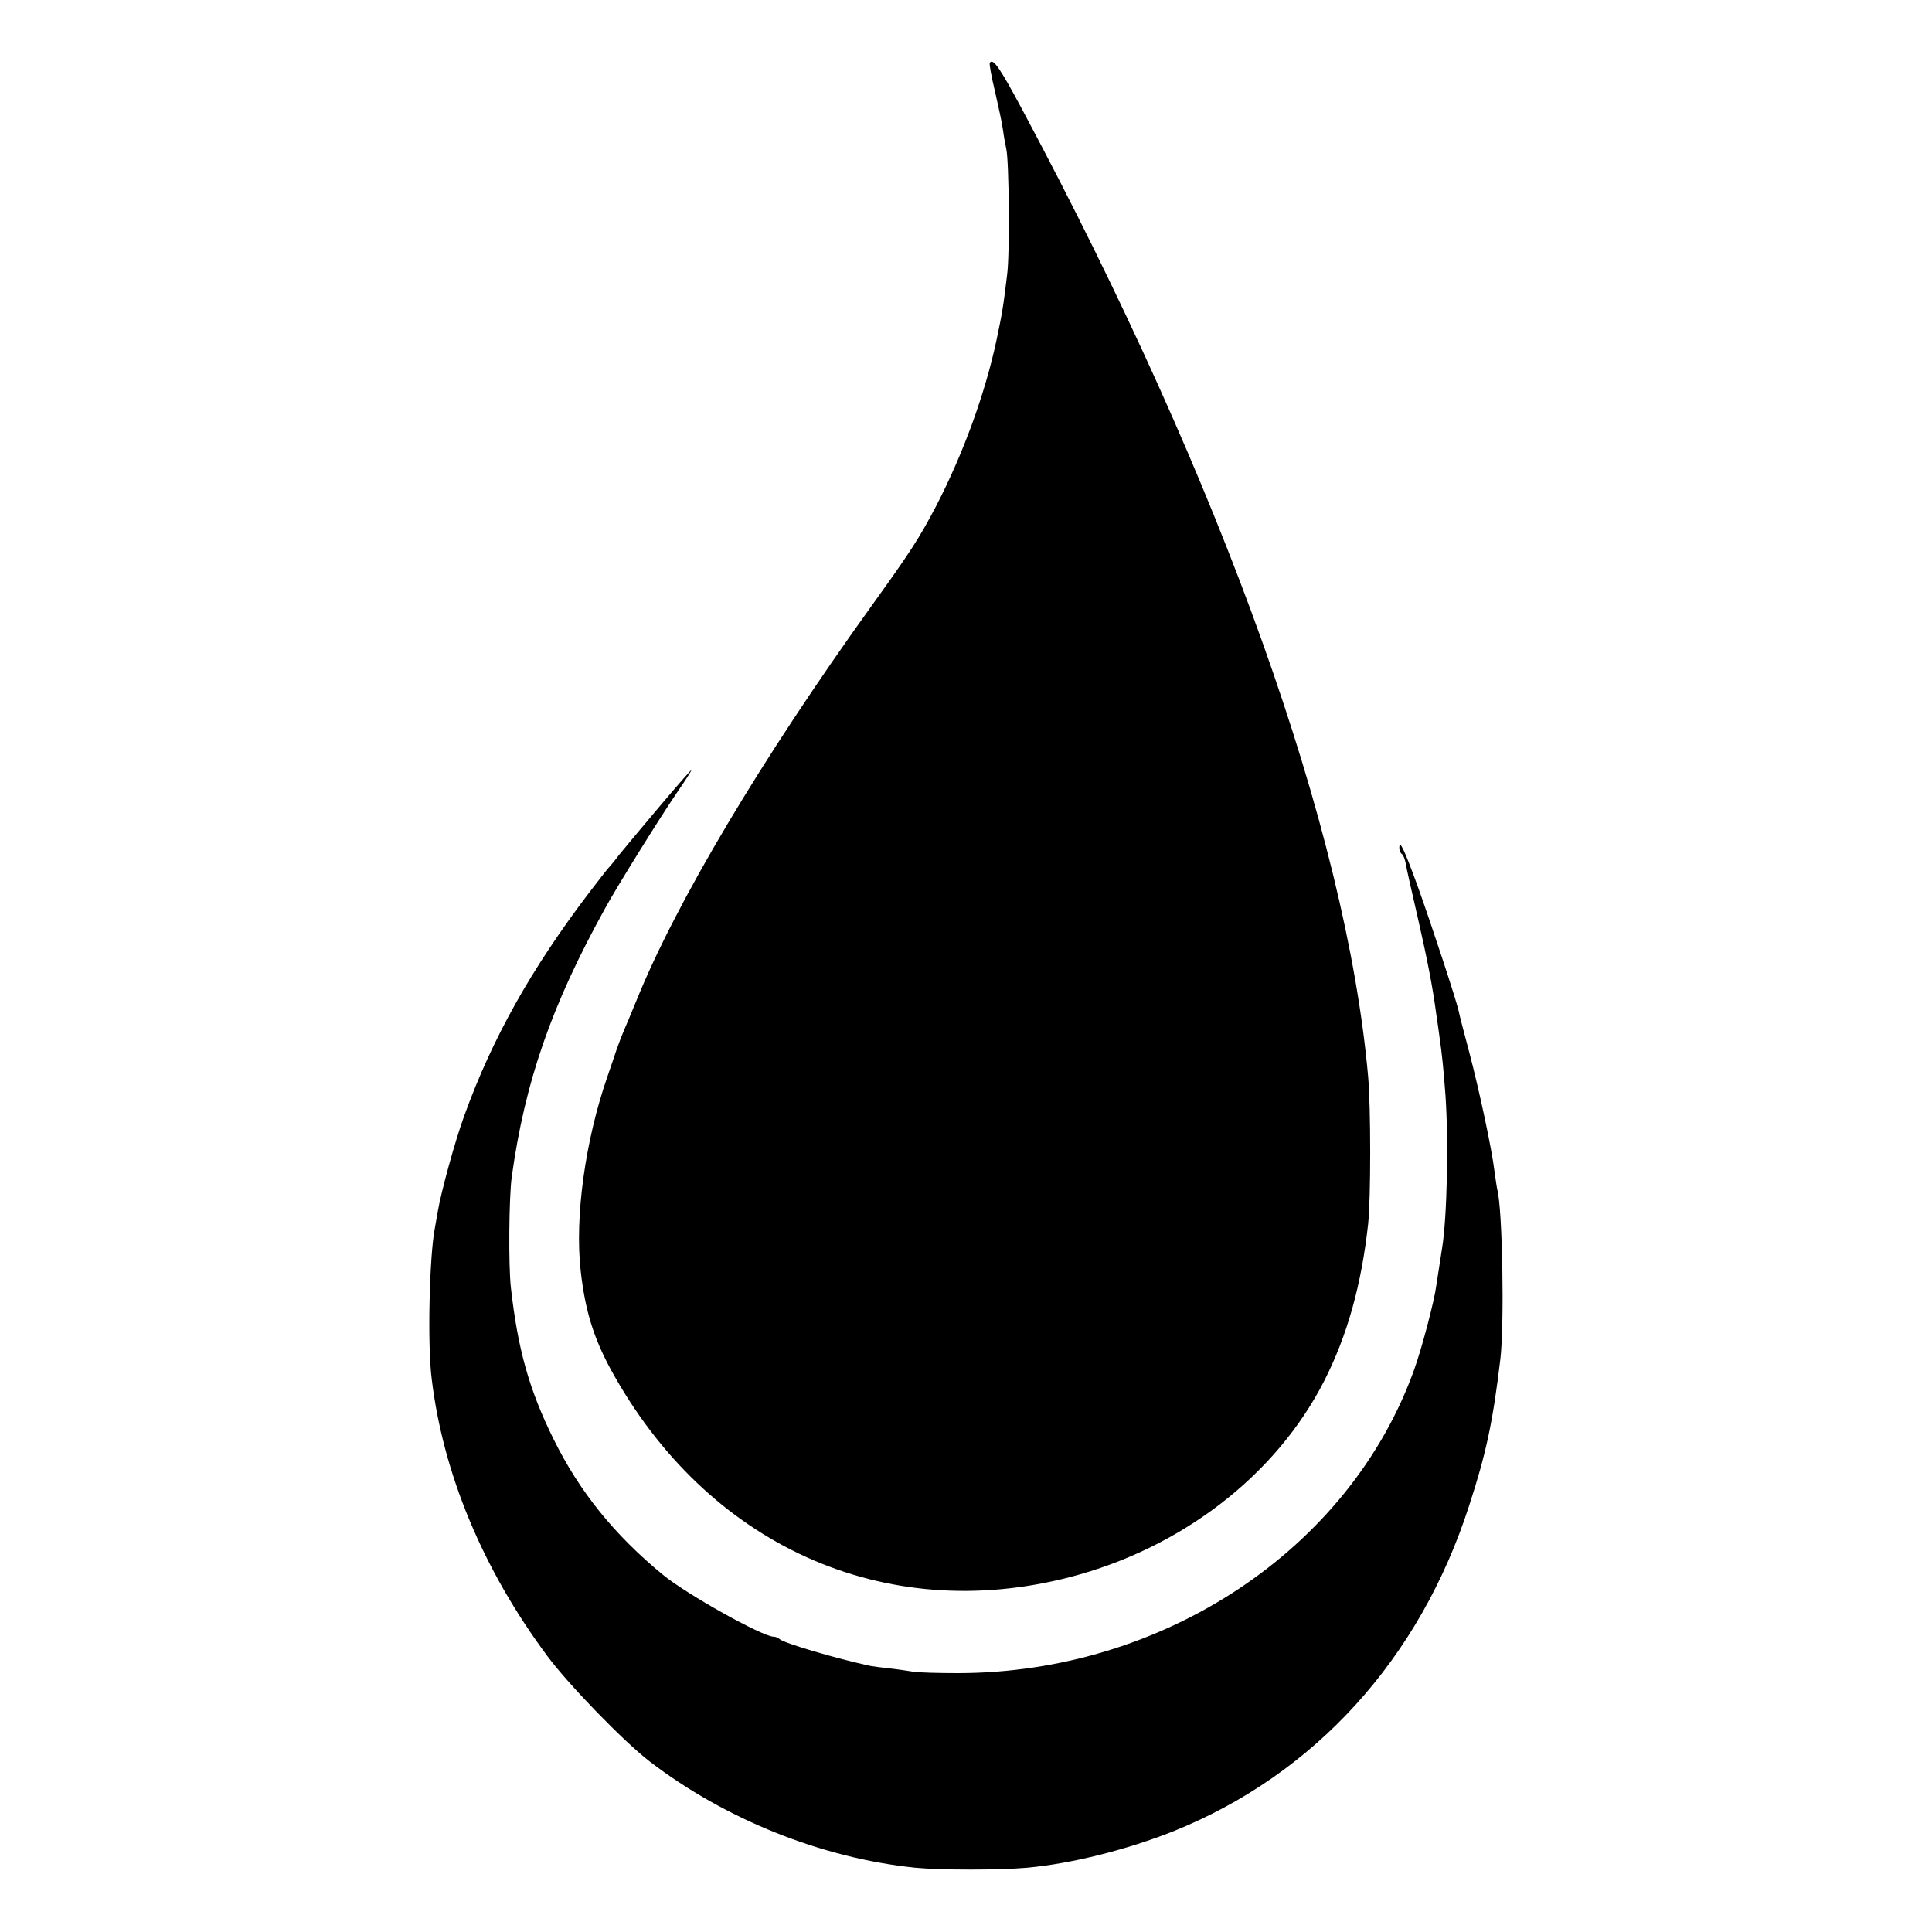 <?xml version="1.0" standalone="no"?>
<!DOCTYPE svg PUBLIC "-//W3C//DTD SVG 20010904//EN"
 "http://www.w3.org/TR/2001/REC-SVG-20010904/DTD/svg10.dtd">
<svg version="1.0" xmlns="http://www.w3.org/2000/svg"
 width="700pt" height="700pt" viewBox="0 0 700 700"
 preserveAspectRatio="xMidYMid meet">
<g transform="translate(0,700) scale(0.1,-0.1)"
fill="#000000" stroke="none">
<path d="M3586 6772 c-2 -4 6 -50 19 -103 12 -53 26 -116 29 -140 3 -24 9 -55
12 -69 10 -43 13 -382 3 -455 -15 -125 -18 -139 -39 -240 -42 -195 -121 -411
-219 -600 -61 -116 -92 -164 -233 -360 -399 -555 -709 -1076 -852 -1430 -20
-49 -41 -99 -46 -110 -5 -11 -16 -40 -25 -65 -8 -25 -24 -70 -34 -100 -81
-233 -119 -510 -97 -705 16 -142 46 -240 108 -355 348 -638 991 -929 1665
-754 404 105 747 369 921 711 84 165 135 349 159 568 10 90 10 424 0 535 -79
889 -527 2144 -1250 3497 -85 159 -109 194 -121 175z"/>
<path d="M2393 4082 c-59 -70 -126 -150 -148 -177 -21 -28 -42 -52 -45 -55 -3
-3 -32 -41 -66 -85 -209 -275 -350 -526 -451 -805 -34 -92 -85 -279 -97 -350
-3 -19 -8 -45 -10 -57 -20 -99 -28 -422 -12 -548 41 -344 186 -692 419 -1005
78 -105 278 -311 372 -383 273 -209 622 -349 960 -384 91 -9 308 -9 408 0 161
15 359 65 526 131 514 206 895 625 1074 1181 62 190 86 304 113 530 15 125 8
545 -11 615 -2 8 -6 37 -10 65 -10 83 -55 293 -91 430 -19 72 -37 140 -39 152
-9 41 -96 305 -147 448 -50 137 -68 176 -68 143 0 -9 4 -19 9 -22 5 -3 11 -18
14 -33 2 -16 23 -107 45 -203 34 -149 53 -247 66 -345 2 -11 6 -42 10 -70 13
-92 15 -120 23 -220 12 -170 6 -447 -12 -557 -7 -44 -16 -103 -21 -136 -7 -55
-52 -226 -80 -304 -233 -651 -909 -1100 -1654 -1100 -69 0 -141 2 -160 5 -19
3 -58 9 -86 12 -28 3 -59 7 -70 9 -125 27 -312 82 -329 97 -5 5 -15 9 -22 9
-40 0 -318 155 -402 225 -175 144 -301 300 -395 490 -89 180 -130 327 -155
550 -9 80 -7 326 3 400 48 346 144 623 339 975 45 82 202 334 263 423 29 42
51 77 49 77 -2 0 -52 -57 -112 -128z"/>
</g>
</svg>
